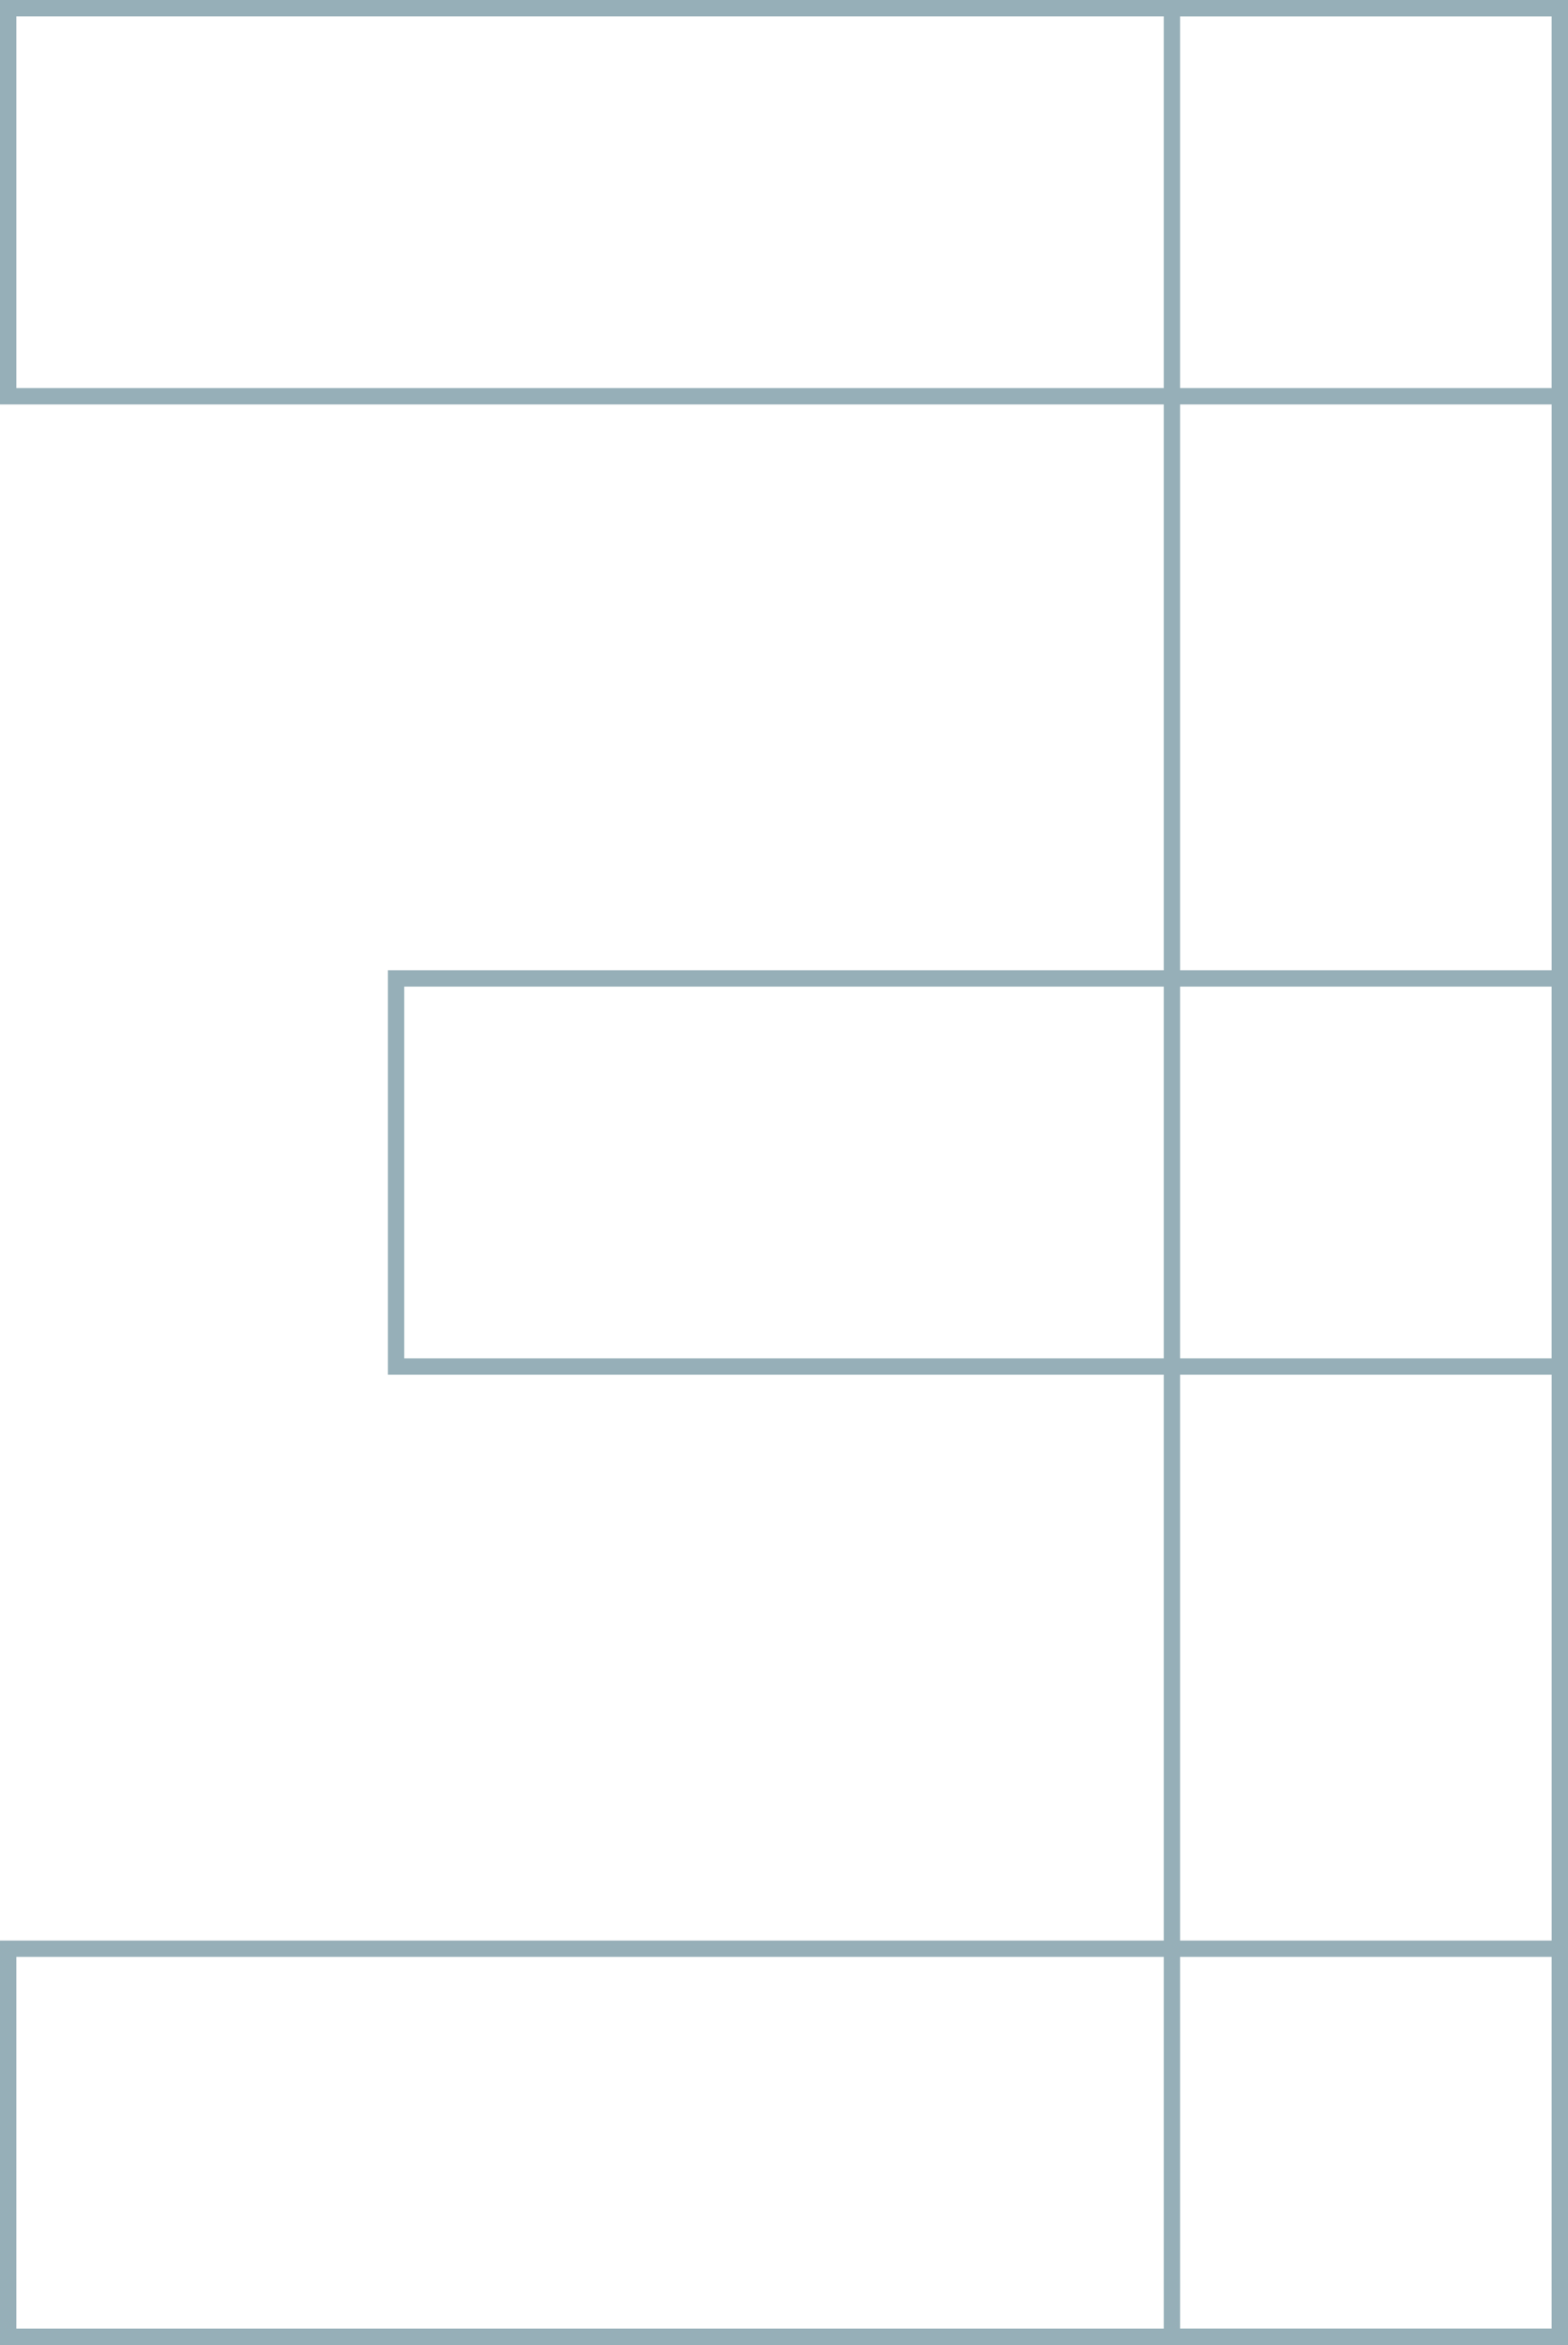 <?xml version="1.0" encoding="utf-8"?>
<svg xmlns="http://www.w3.org/2000/svg" width="192" height="287" viewBox="0 0 192 287">
  <g id="Groupe_14752" data-name="Groupe 14752" transform="translate(3707.247 580.211)">
    <rect id="Rectangle_1292" data-name="Rectangle 1292" width="190" height="285" transform="translate(-3706.247 -579.211)" fill="none"/>
    <rect id="Rectangle_1293" data-name="Rectangle 1293" width="47.5" height="285" transform="translate(-3563.747 -579.211)" fill="none" stroke="#96afb8" stroke-width="2"/>
    <rect id="Rectangle_1294" data-name="Rectangle 1294" width="47.5" height="190" transform="translate(-3516.247 -579.211) rotate(90)" fill="none" stroke="#96afb8" stroke-width="2"/>
    <rect id="Rectangle_1295" data-name="Rectangle 1295" width="47.5" height="142.5" transform="translate(-3516.247 -460.461) rotate(90)" fill="none" stroke="#96afb8" stroke-width="2"/>
    <rect id="Rectangle_1296" data-name="Rectangle 1296" width="47.5" height="190" transform="translate(-3516.247 -341.711) rotate(90)" fill="none" stroke="#96afb8" stroke-width="2"/>
  </g>
</svg>
